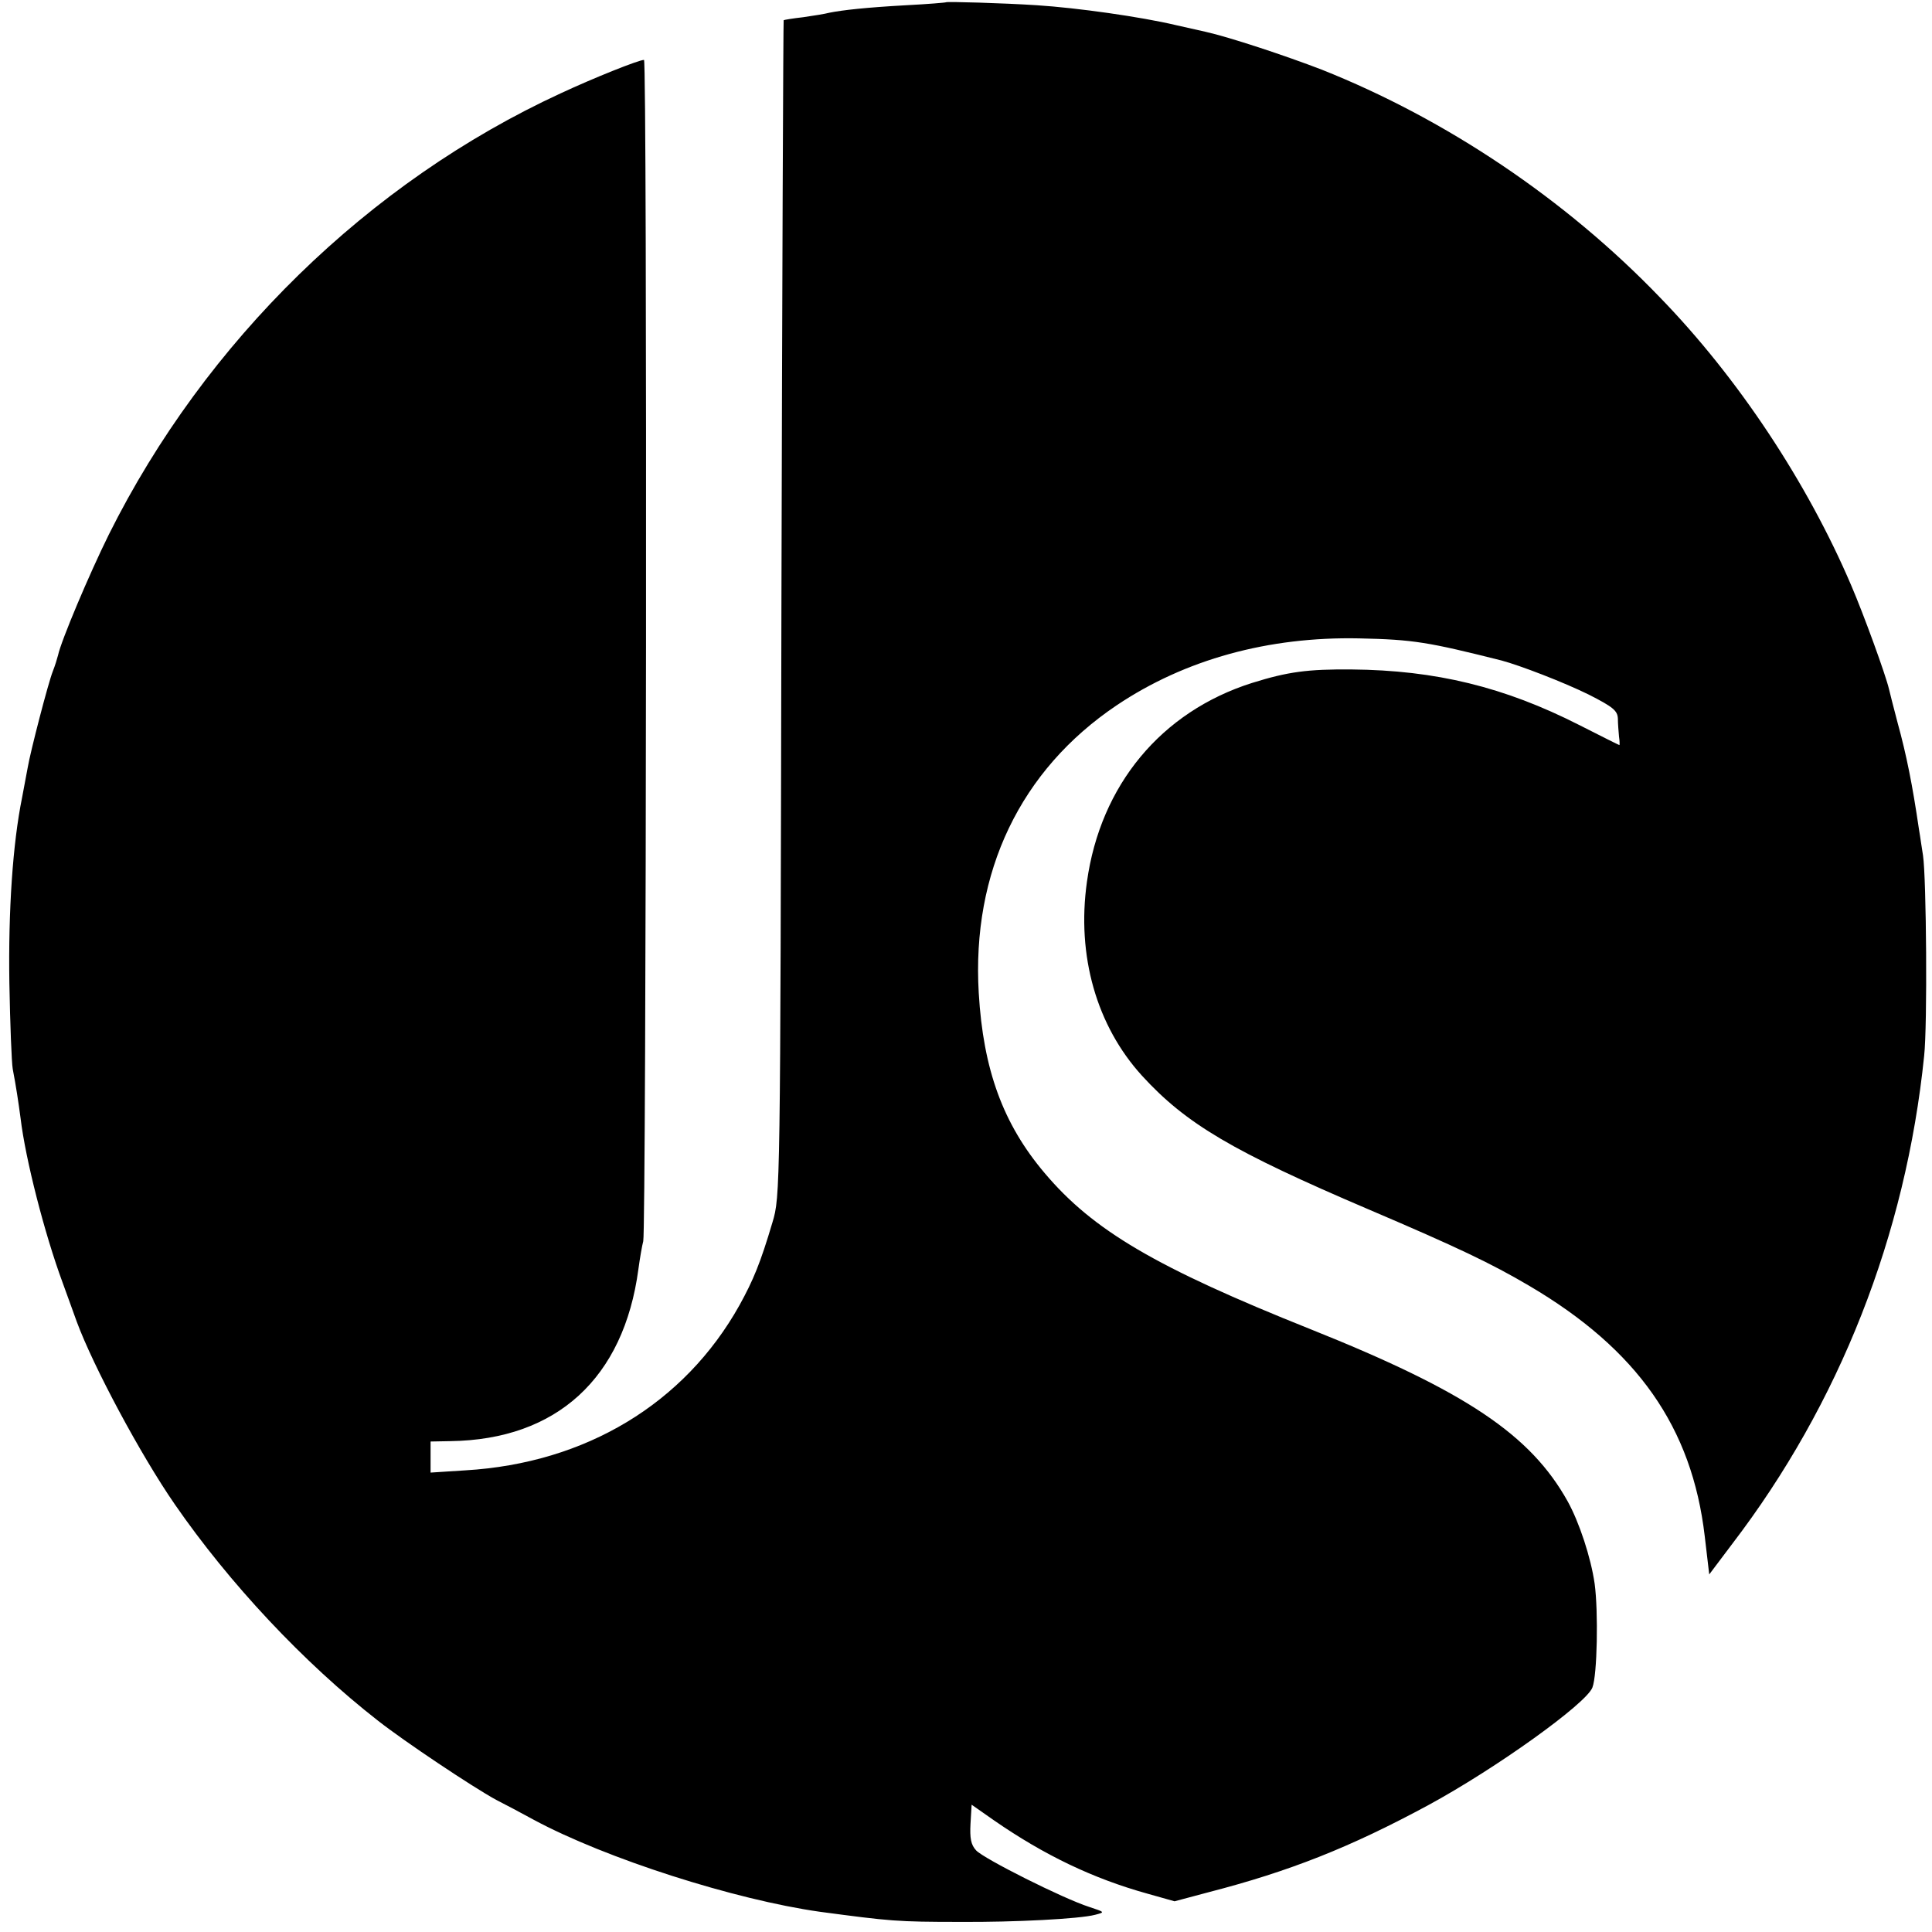 <?xml version="1.0" standalone="no"?>
<!DOCTYPE svg PUBLIC "-//W3C//DTD SVG 20010904//EN"
 "http://www.w3.org/TR/2001/REC-SVG-20010904/DTD/svg10.dtd">
<svg version="1.0" xmlns="http://www.w3.org/2000/svg"
 width="516pt" height="516pt" viewBox="0 0 516 516"
 preserveAspectRatio="xMidYMid meet">
<g transform="translate(0,516) scale(0.1,-0.1)"
fill="#000000" stroke="none">
<path d="M2527 5154 c-1 -1 -49 -5 -107 -8 -108 -6 -170 -13 -205 -20 -11 -3
-42 -8 -70 -12 -27 -3 -51 -7 -52 -8 -1 -1 -4 -708 -6 -1572 -3 -1562 -3
-1569 -24 -1639 -32 -108 -51 -154 -88 -221 -147 -263 -411 -422 -732 -441
l-93 -6 0 42 0 41 53 1 c284 4 463 168 502 459 4 30 10 64 13 75 8 31 11 3155
2 3155 -14 0 -134 -48 -222 -89 -514 -237 -950 -663 -1207 -1178 -53 -107
-128 -285 -136 -323 -2 -8 -8 -28 -14 -43 -12 -30 -60 -215 -67 -257 -3 -14
-9 -50 -15 -80 -25 -123 -37 -301 -34 -495 2 -110 6 -213 9 -230 9 -47 15 -87
21 -132 13 -109 64 -308 112 -438 14 -38 31 -86 38 -105 44 -119 170 -355 262
-488 145 -210 344 -423 543 -578 70 -55 251 -176 315 -211 22 -11 67 -35 100
-53 193 -104 538 -214 765 -246 188 -25 205 -27 375 -27 144 -1 319 8 360 19
27 7 26 7 -16 21 -69 22 -282 129 -302 151 -14 15 -17 33 -15 71 l3 51 60 -42
c133 -92 263 -155 411 -196 l71 -20 90 24 c217 56 379 120 588 233 179 97 422
271 438 314 13 33 16 203 6 277 -10 70 -41 164 -72 220 -99 178 -272 294 -687
460 -413 165 -581 264 -710 417 -111 131 -164 276 -176 481 -19 323 111 595
368 768 183 123 406 184 648 179 145 -3 185 -10 380 -59 49 -13 166 -58 233
-91 65 -33 77 -43 78 -64 0 -14 2 -36 3 -48 2 -13 2 -23 1 -23 -1 0 -49 24
-108 54 -199 101 -382 146 -607 148 -117 1 -170 -6 -266 -36 -243 -77 -405
-273 -441 -531 -28 -198 26 -385 147 -518 118 -129 242 -202 605 -357 239
-102 327 -144 429 -204 289 -170 435 -378 469 -669 l12 -102 61 81 c287 375
464 825 513 1304 9 82 6 474 -3 535 -3 17 -7 48 -11 71 -17 116 -33 197 -57
284 -11 41 -21 82 -23 90 -9 38 -67 198 -101 277 -117 274 -302 554 -511 769
-252 262 -571 476 -903 608 -96 37 -247 87 -310 101 -8 2 -44 10 -80 18 -93
22 -262 46 -371 53 -93 6 -239 10 -242 8z"/>
</g>
</svg>
